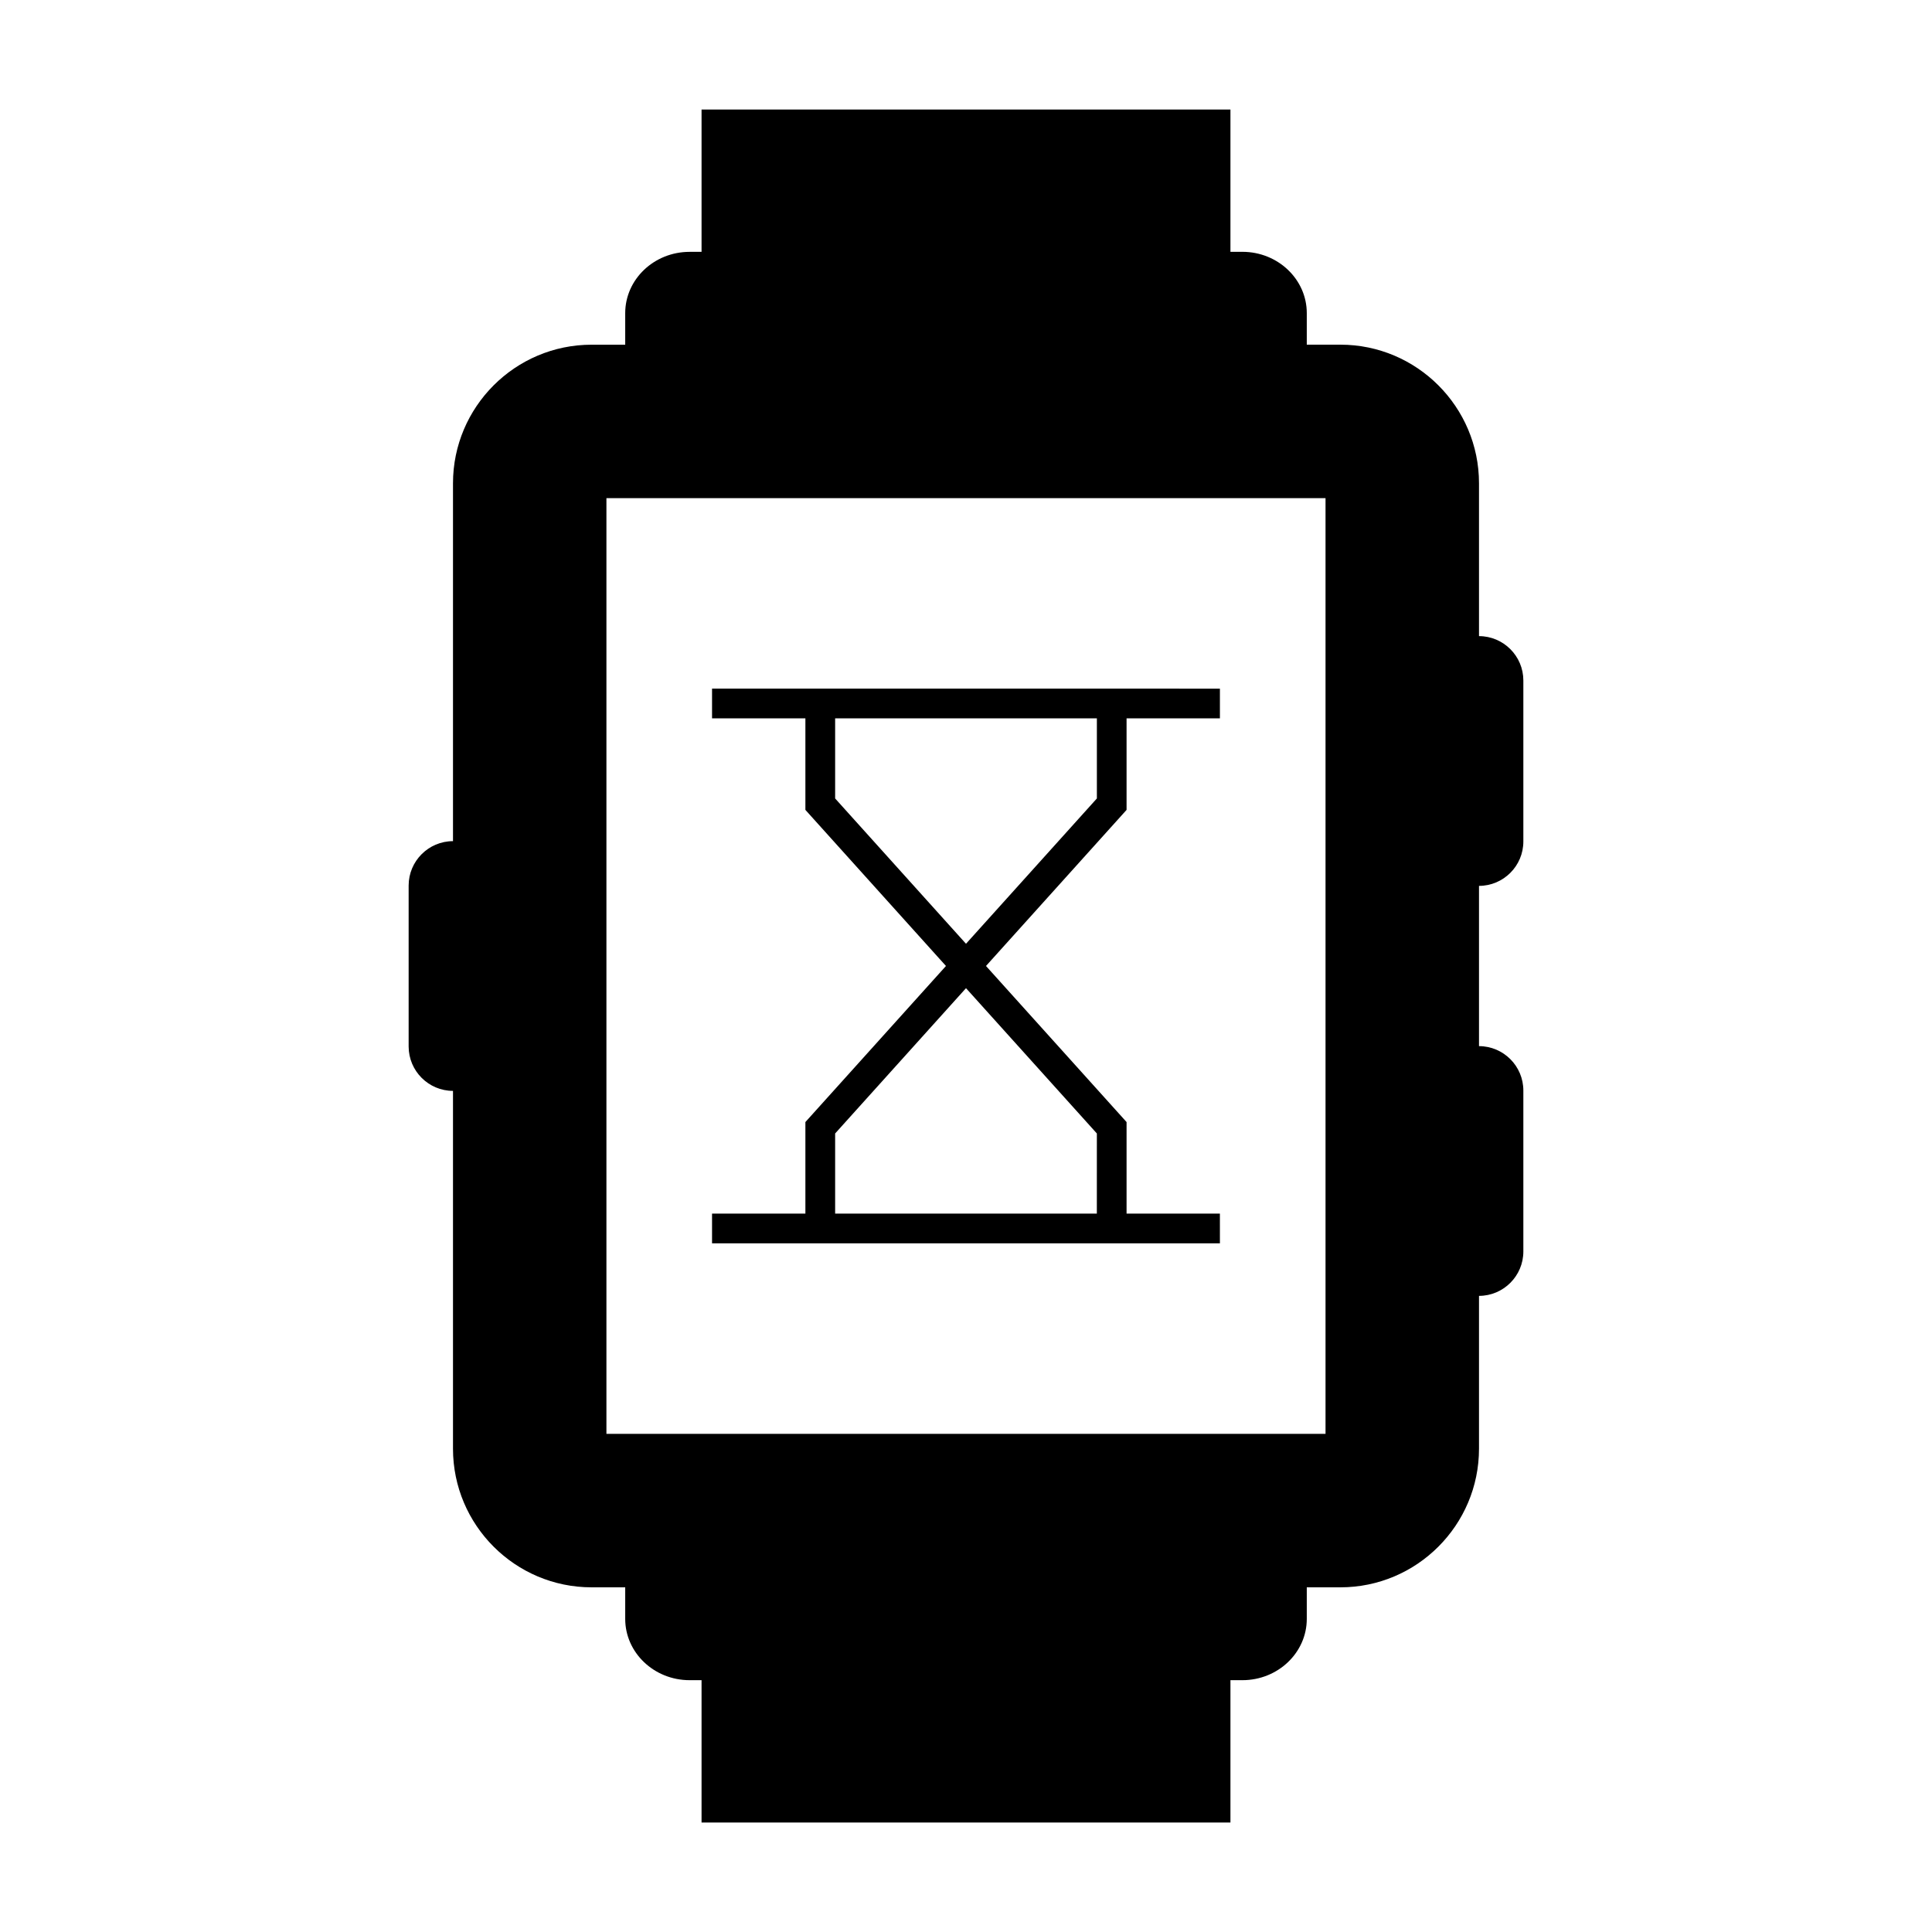 <?xml version="1.0" encoding="UTF-8"?>
<!-- Uploaded to: ICON Repo, www.svgrepo.com, Generator: ICON Repo Mixer Tools -->
<svg fill="#000000" width="800px" height="800px" version="1.1" viewBox="144 144 512 512" xmlns="http://www.w3.org/2000/svg">
 <g>
  <path d="m467.29 465.62h-24.738v-24.262l-37.254-41.363 37.254-41.363v-24.262h24.738v-7.871l-134.59-0.004v7.871h24.738v24.262l37.254 41.367-37.254 41.363v24.262h-24.738v7.871h134.59l-0.004-7.871zm-101.97-110.02v-21.238h69.363v21.238l-34.684 38.508zm69.355 110.02h-69.355v-21.238l34.68-38.504 34.68 38.504z"/>
  <path d="m535.95 312.58v-40.504c0-20.258-16.48-36.734-36.734-36.734h-8.906v-8.367c0-8.953-7.652-16.238-17.055-16.238h-3.176v-37.715h-140.16v37.723h-3.176c-9.406 0-17.055 7.285-17.055 16.238v8.367h-8.906c-20.258 0-36.734 16.48-36.734 36.734v94.828c-6.488 0.012-11.754 5.285-11.754 11.77v42.645c0 6.488 5.269 11.762 11.754 11.77v94.828c0 20.258 16.48 36.734 36.734 36.734h8.906v8.367c0 8.953 7.652 16.238 17.055 16.238h3.176v37.723h140.16v-37.723h3.176c9.406 0 17.055-7.285 17.055-16.238v-8.367h8.906c20.258 0 36.734-16.48 36.734-36.734v-40.504c6.488-0.012 11.754-5.285 11.754-11.77v-42.645c0-6.488-5.269-11.762-11.754-11.77v-42.469c6.488-0.012 11.754-5.285 11.754-11.77v-42.645c0.008-6.488-5.262-11.762-11.75-11.773zm-40.672-36.566v247.97h-190.57v-247.97z"/>
 </g>
</svg>